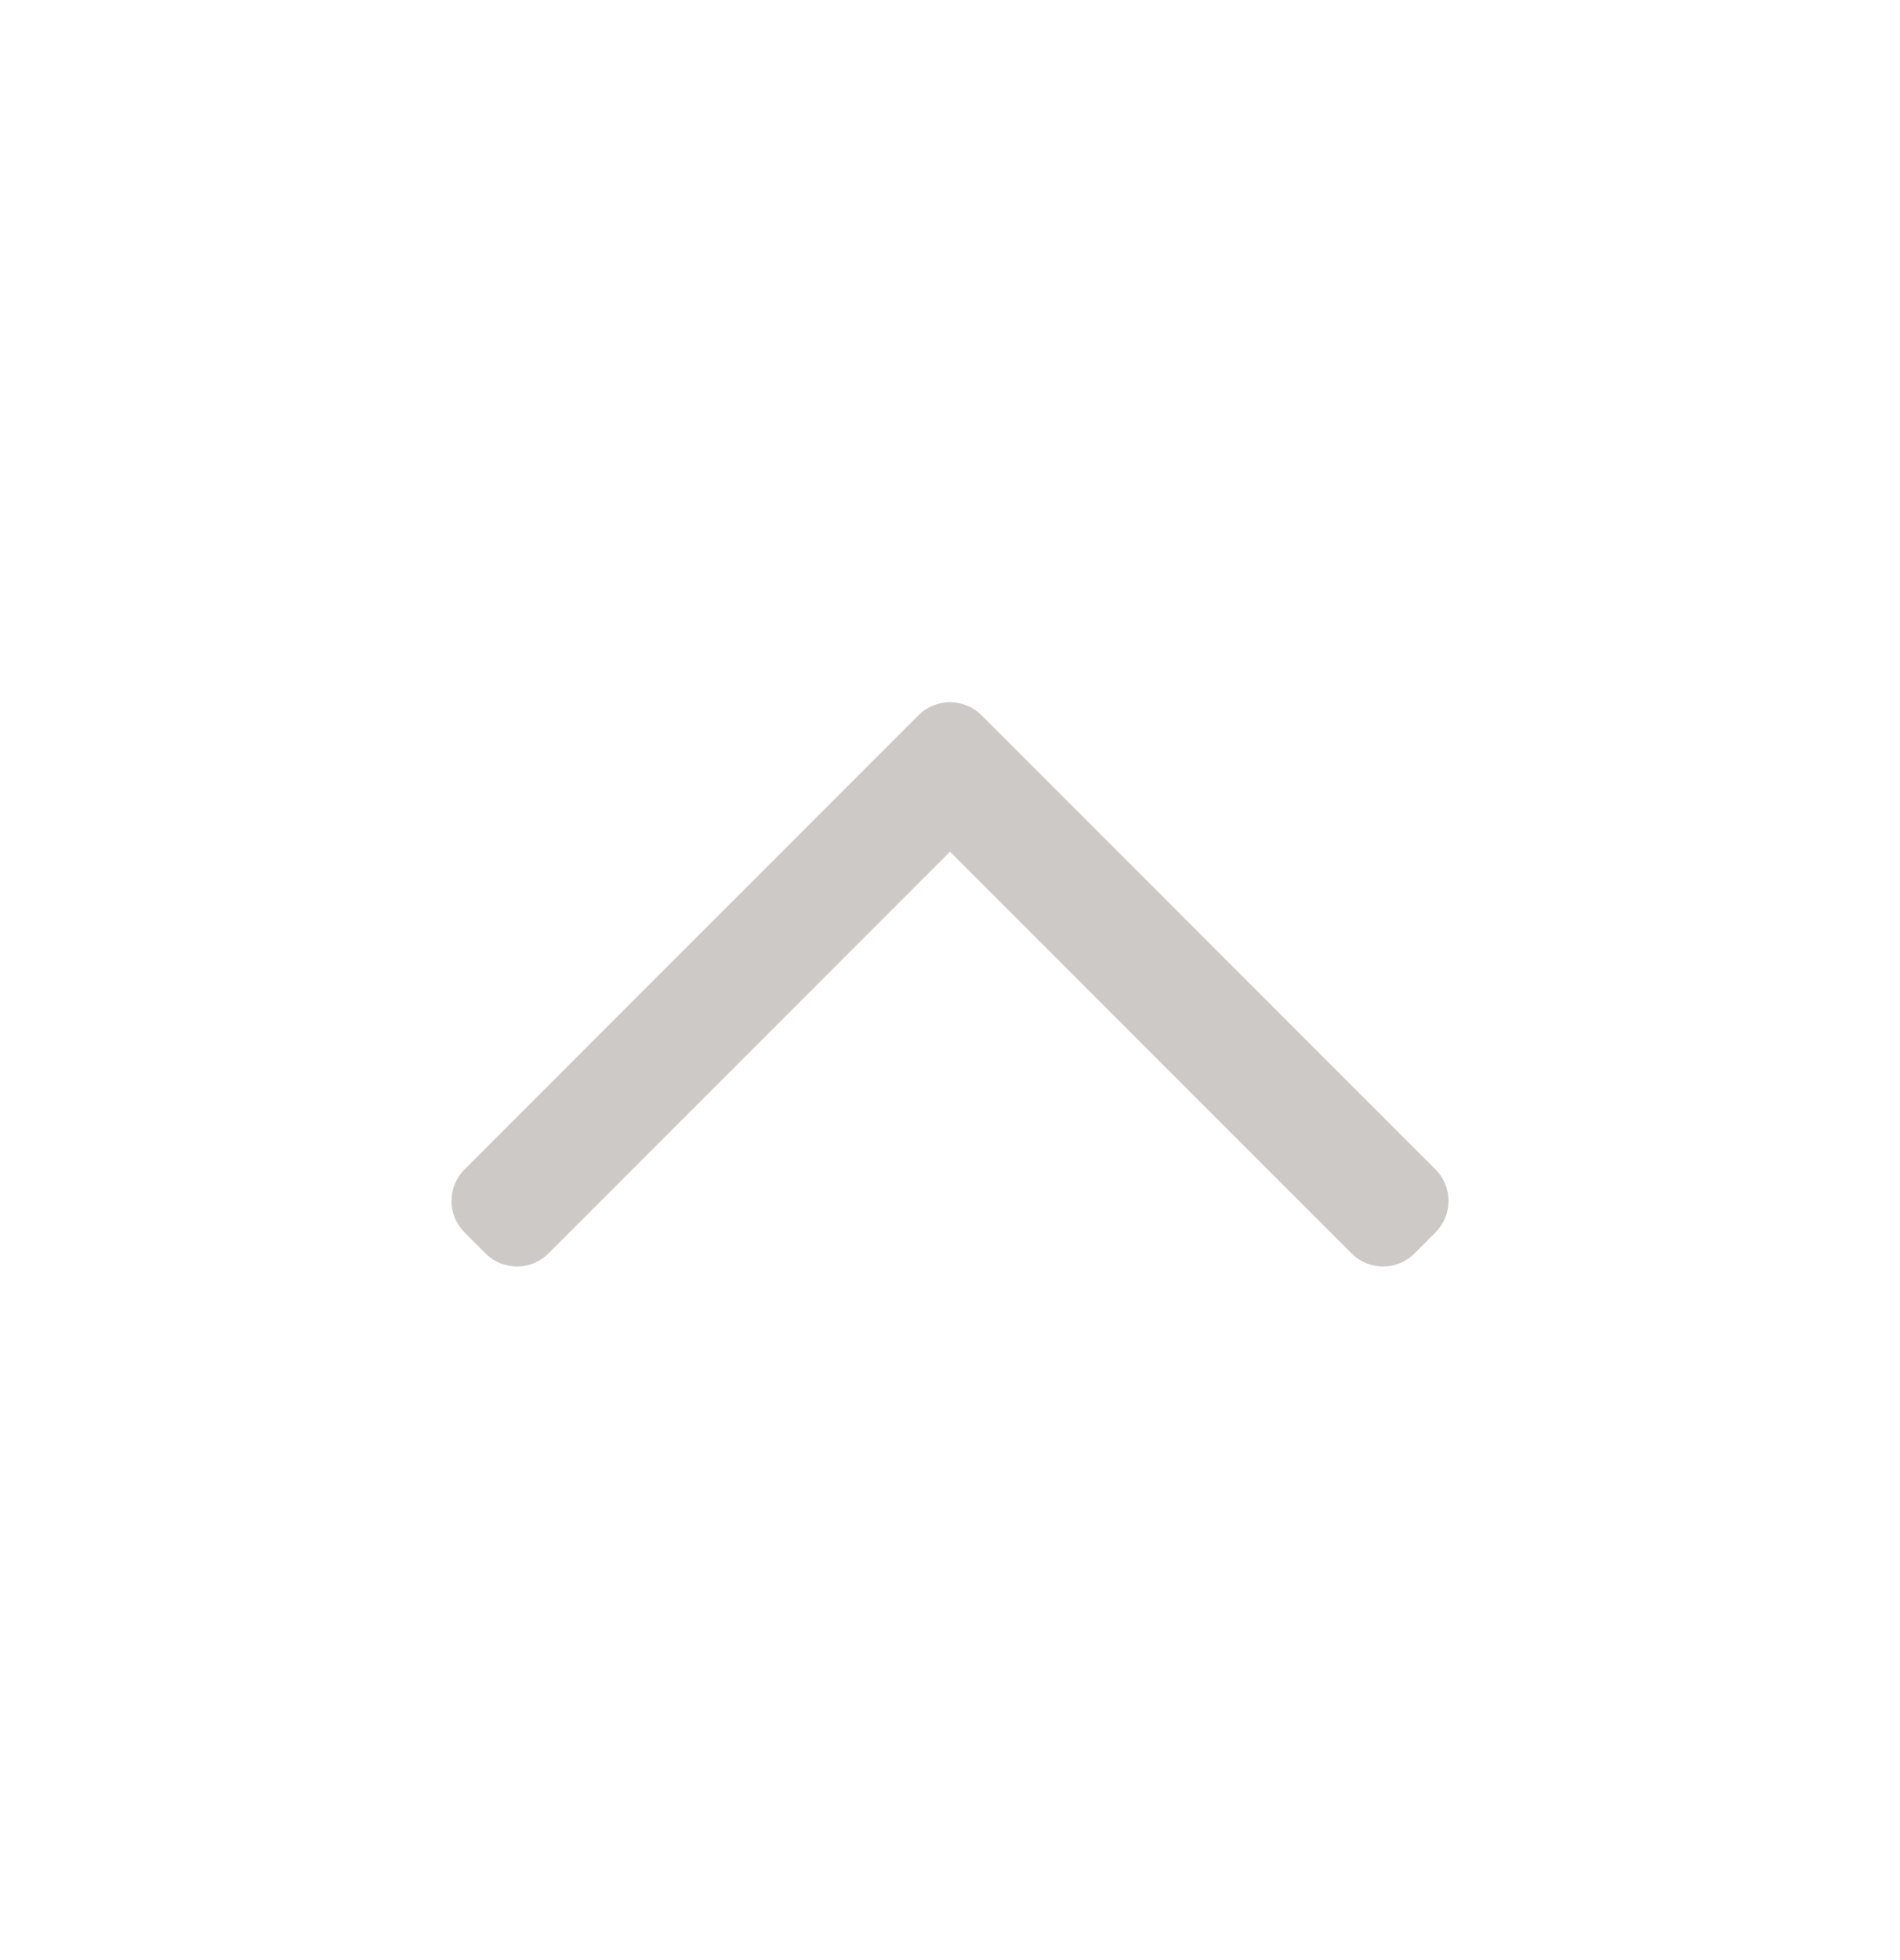 <svg xmlns="http://www.w3.org/2000/svg" fill="none" viewBox="0 0 32 33" height="33" width="32">
<path stroke="#CCC9C7" fill="#CCC9C7" d="M23.823 20.395L23.823 20.395L23.47 20.749C23.47 20.749 23.47 20.749 23.47 20.749C23.372 20.847 23.214 20.847 23.116 20.749C23.116 20.749 23.116 20.749 23.116 20.749L16.354 13.986L16 13.633L15.646 13.986L8.884 20.749C8.786 20.847 8.628 20.847 8.53 20.749L8.177 20.395C8.079 20.298 8.079 20.14 8.177 20.042L15.823 12.395C15.921 12.298 16.079 12.298 16.177 12.395L23.823 20.042C23.823 20.042 23.823 20.042 23.823 20.042C23.921 20.14 23.921 20.298 23.823 20.395Z"></path>
</svg>
